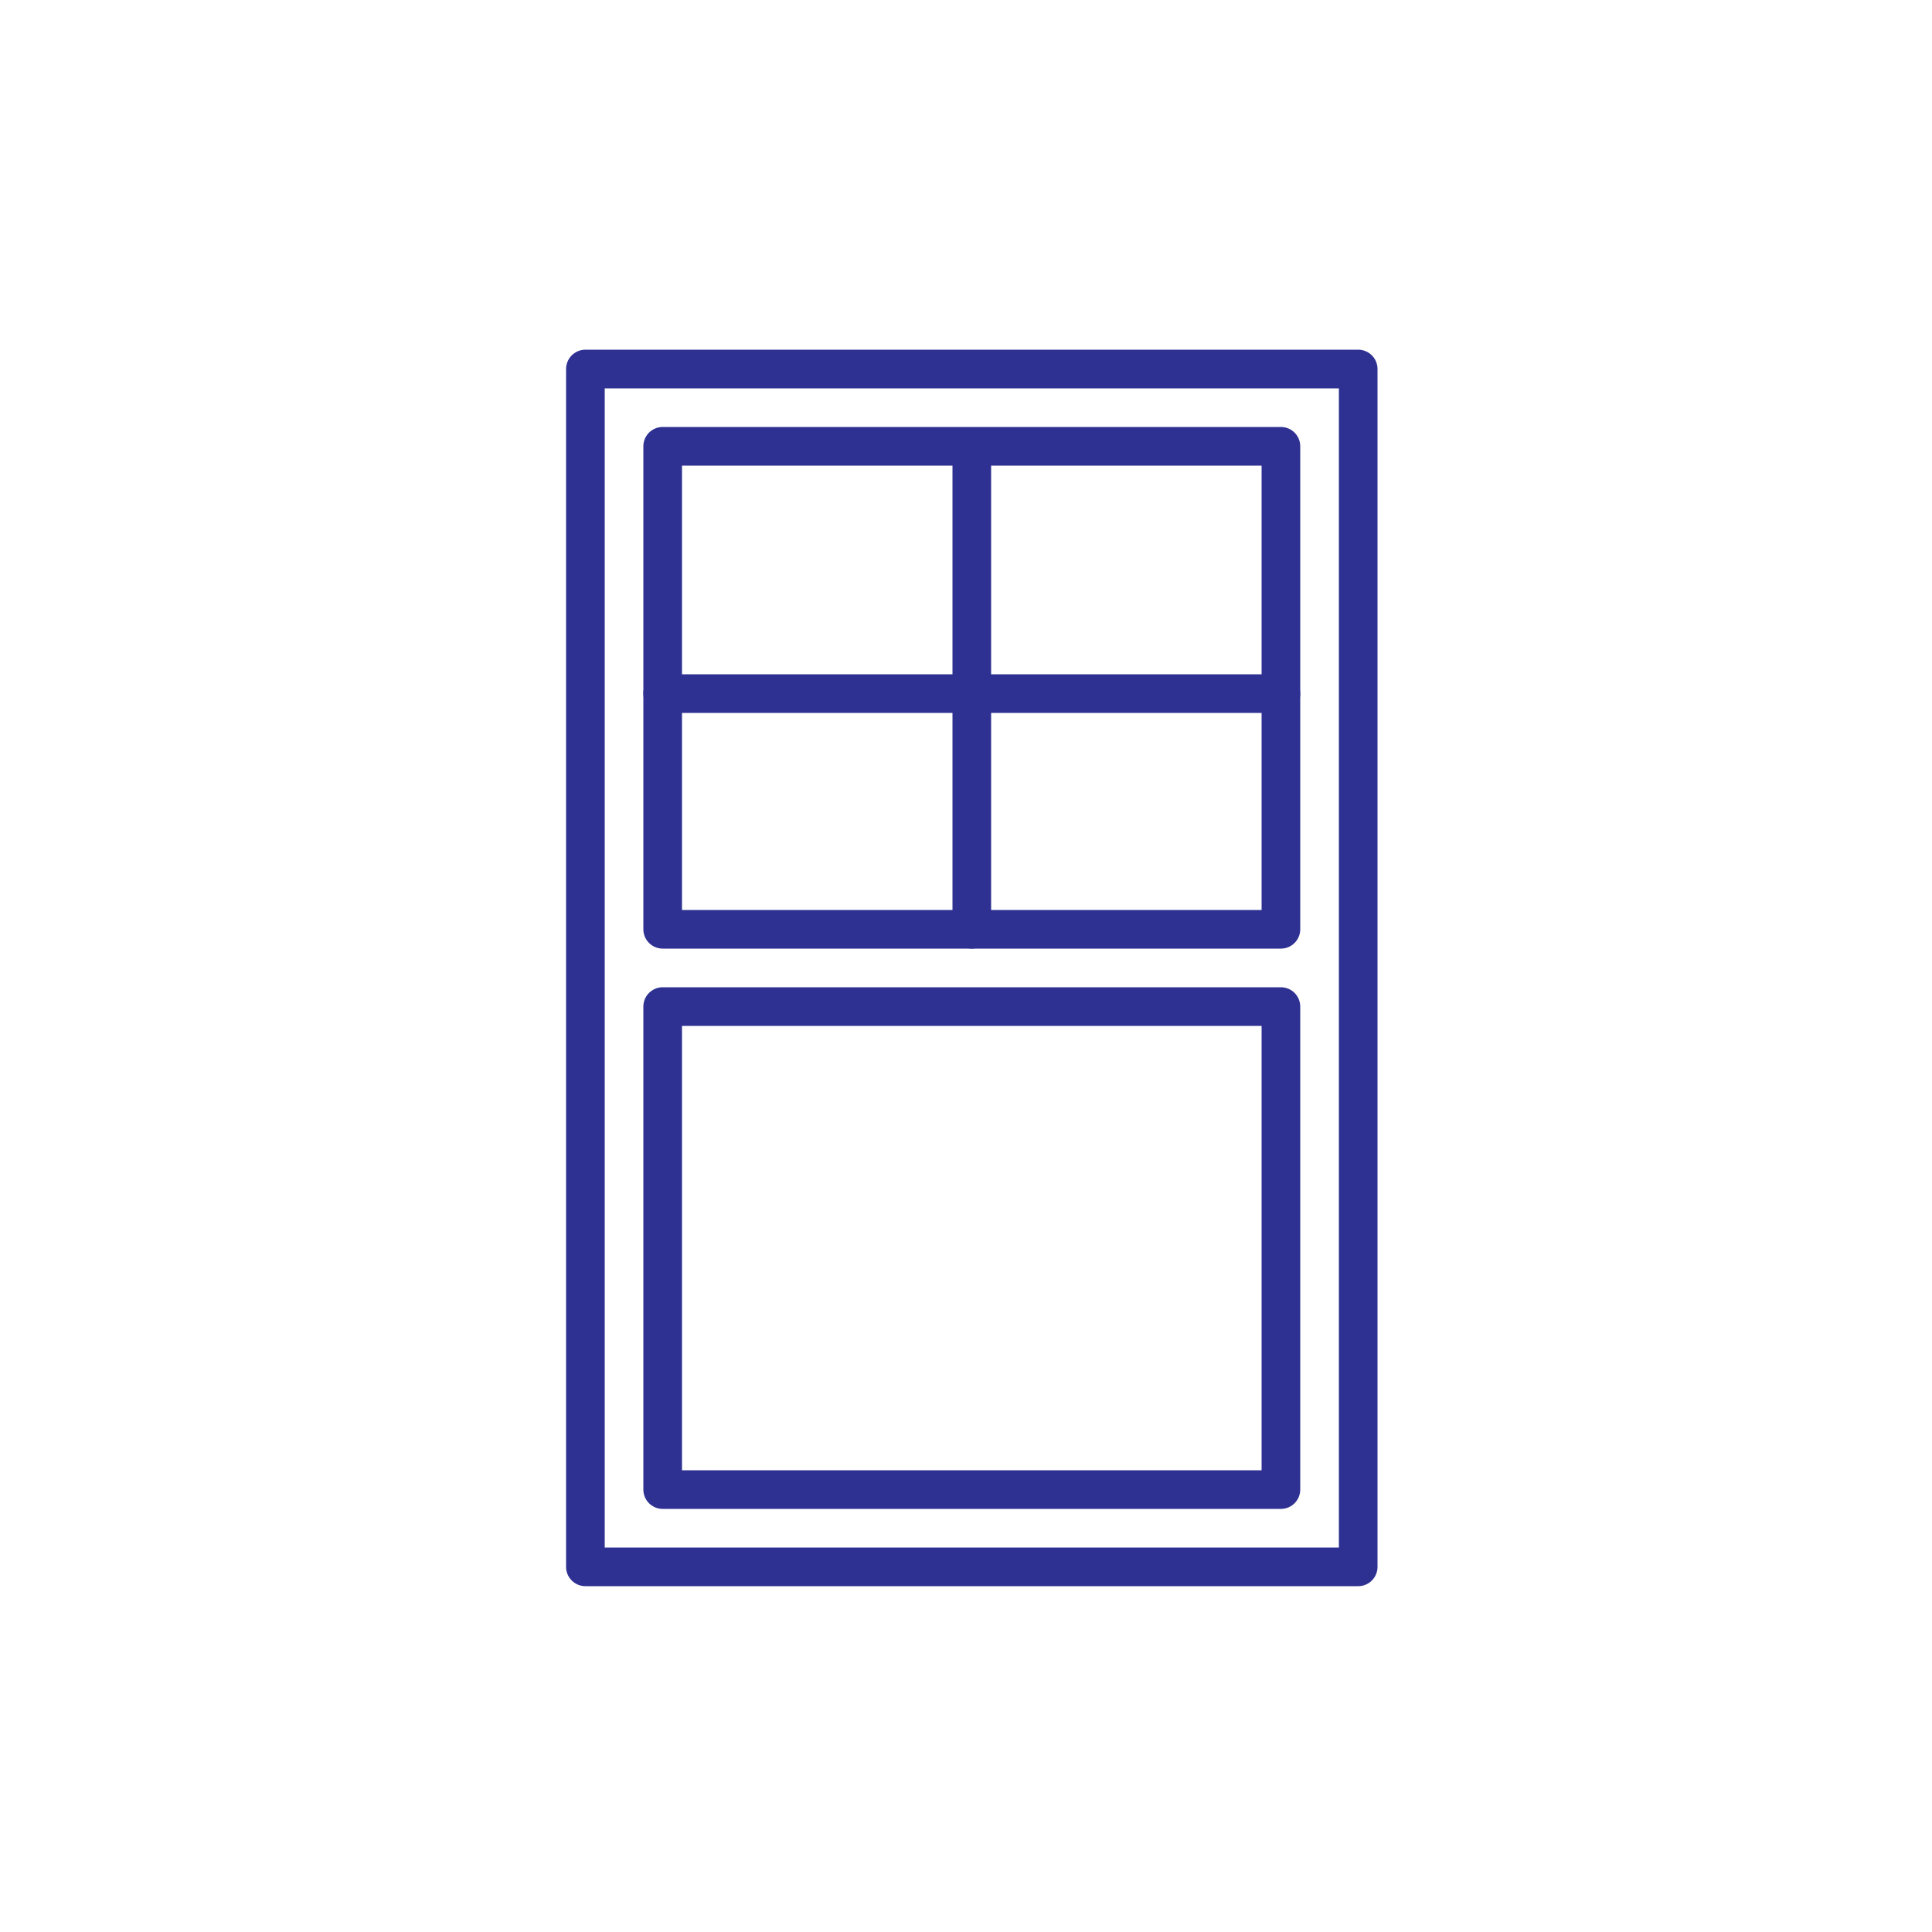 <?xml version="1.0" encoding="utf-8"?>
<!-- Generator: Adobe Illustrator 26.5.0, SVG Export Plug-In . SVG Version: 6.00 Build 0)  -->
<svg version="1.1" id="Layer_1" xmlns="http://www.w3.org/2000/svg" xmlns:xlink="http://www.w3.org/1999/xlink" x="0px" y="0px"
	 viewBox="0 0 100 100" style="enable-background:new 0 0 100 100;" xml:space="preserve">
<style type="text/css">
	.st0{fill:none;stroke:#2E3192;stroke-width:2;stroke-linecap:round;stroke-linejoin:round;}
</style>
<g id="g1501_00000062179078075663279820000001878877532390971289_" transform="translate(264,176)">
	<path id="path1492_00000112599025412949606020000004944186592170908321_" class="st0" d="M-233.7-156.9v62h40v-62H-233.7z"/>
	<path id="path1494_00000064350354181079180640000014711550560635436937_" class="st0" d="M-229.7-152.9v25h32v-25H-229.7z"/>
	<path id="path1496_00000032649268440252363340000010802606407547754408_" class="st0" d="M-229.7-123.9v25h32v-25H-229.7z"/>
</g>
<g id="g1651_00000114792156109595649320000007395339535894341271_">
	<path id="path1639_00000000923628541667992970000004993409699035323549_" class="st0" d="M50.3,24.1v24"/>
	<path id="path1641_00000101823335670904228330000011461227021971888277_" class="st0" d="M34.3,35.9h32"/>
</g>
</svg>
